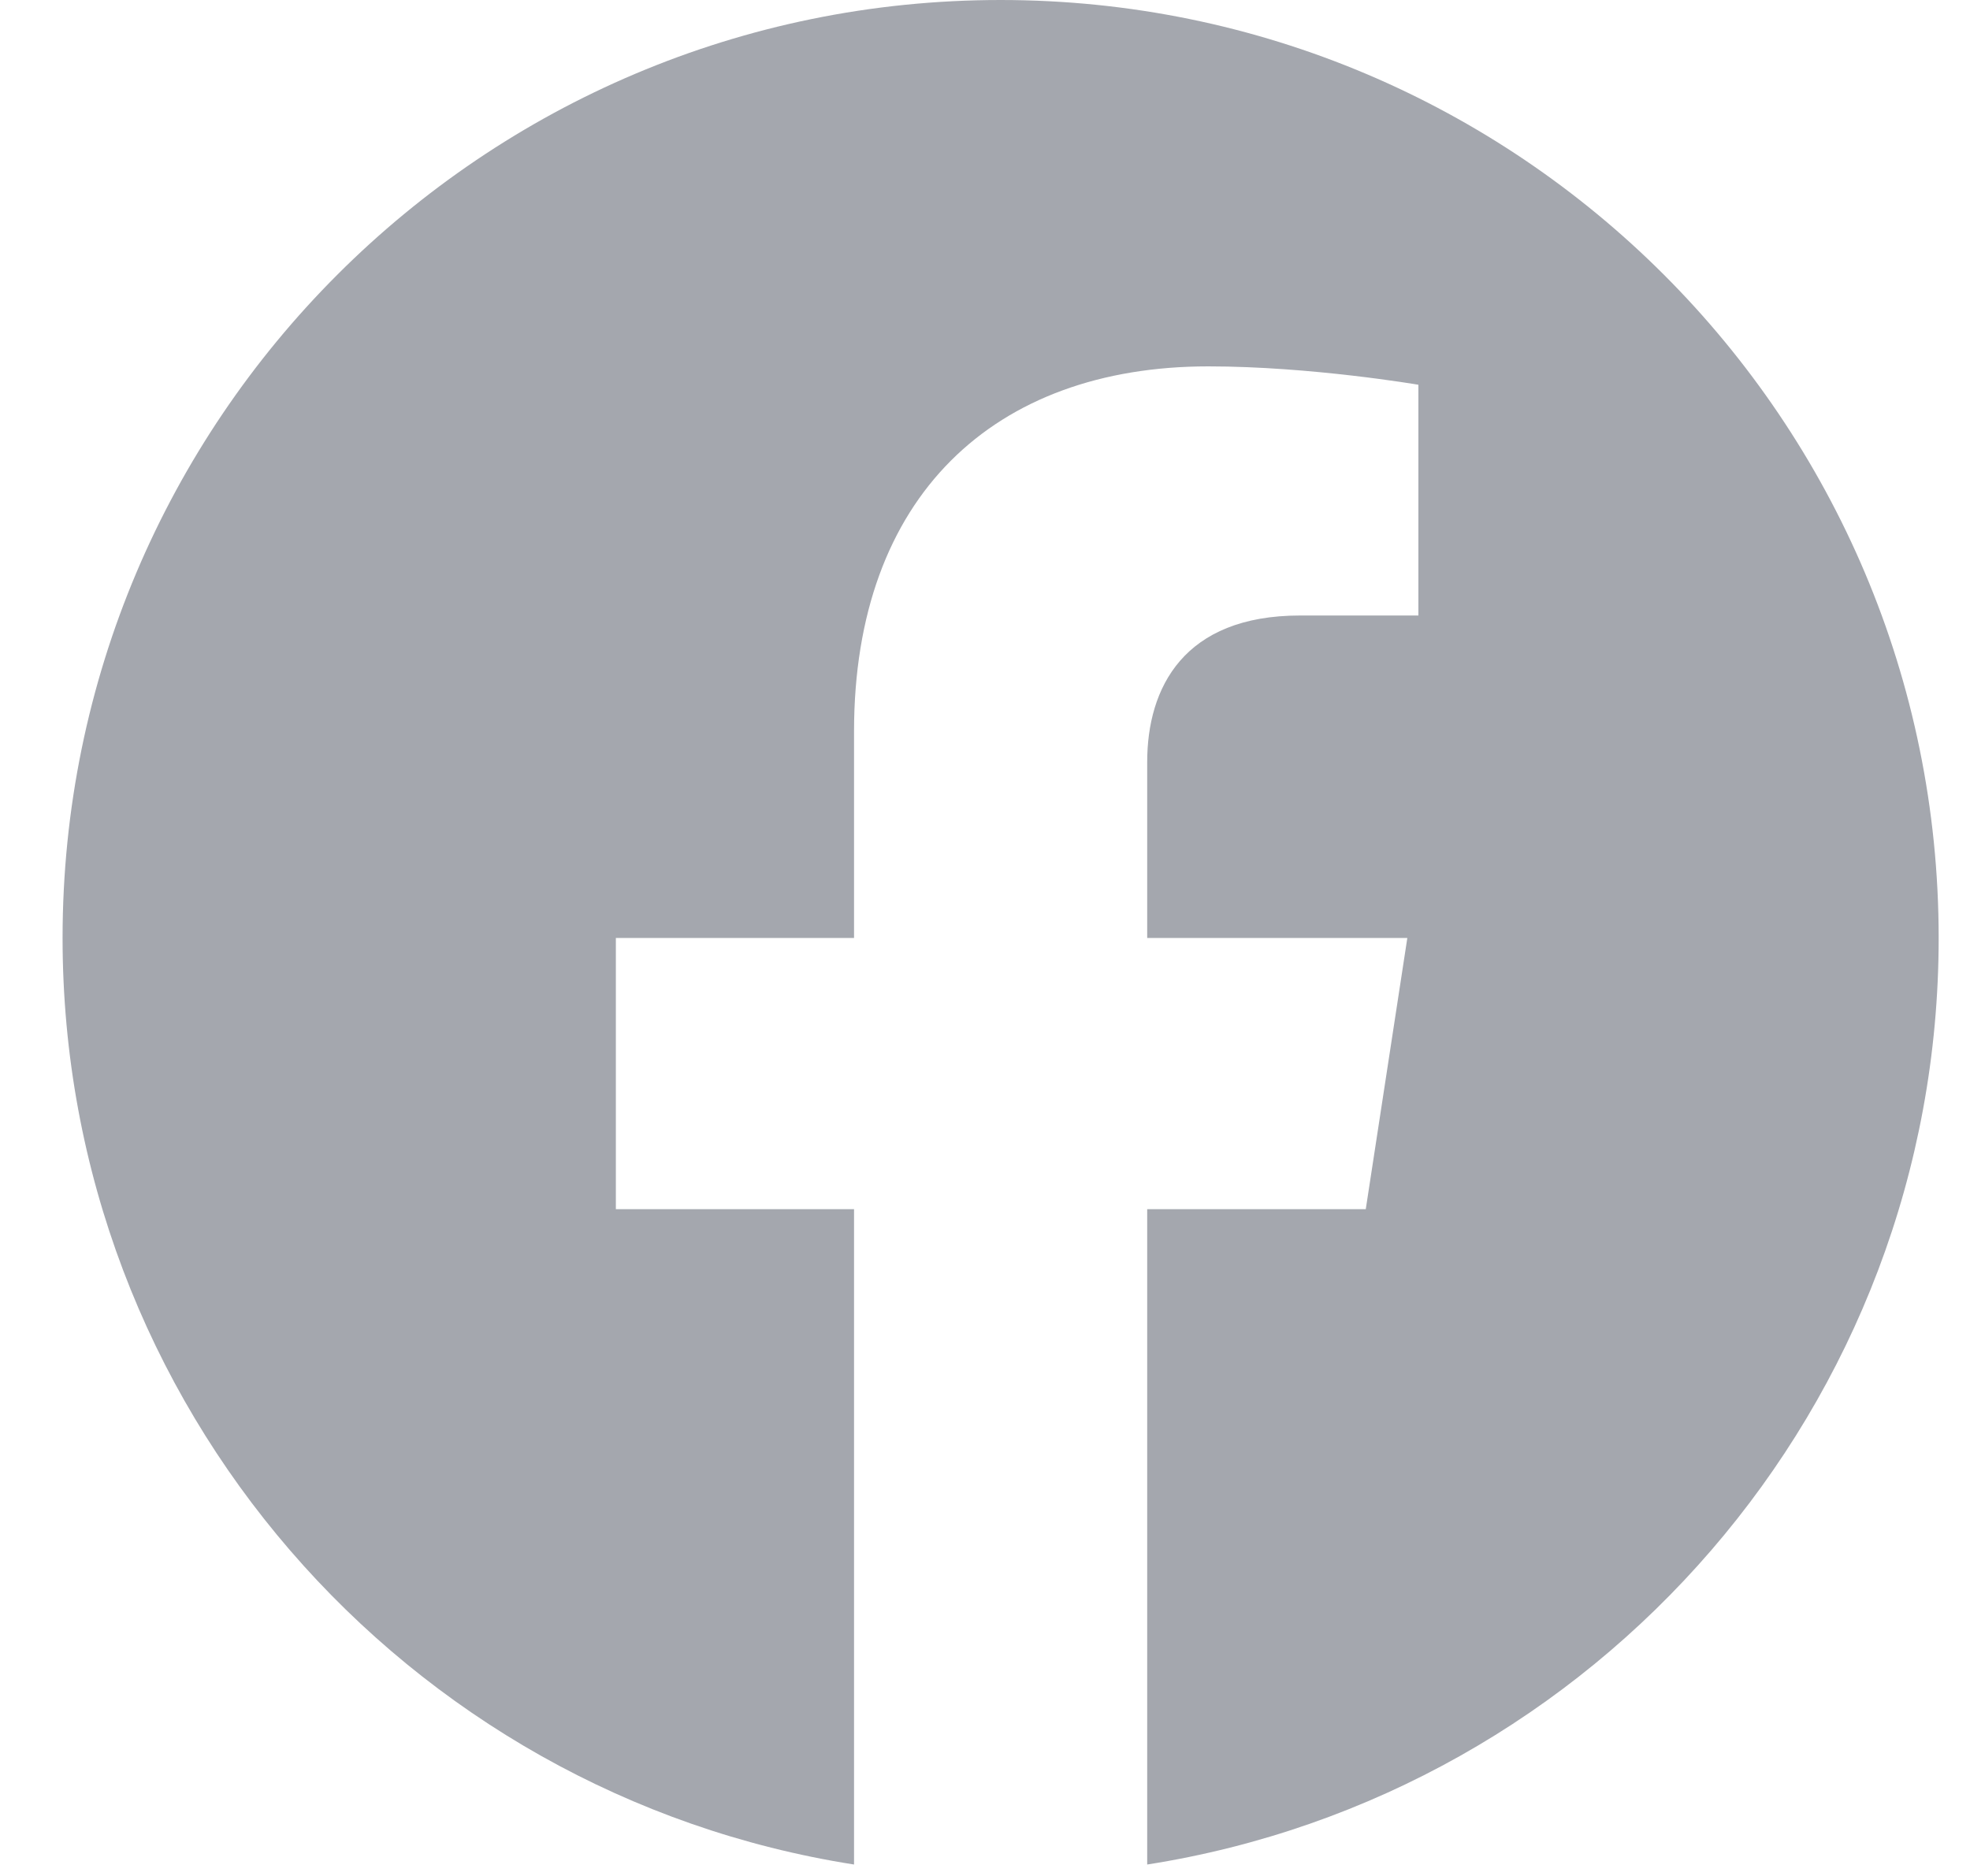 <svg width="21" height="20" viewBox="0 0 21 20" fill="none" xmlns="http://www.w3.org/2000/svg">
<g clip-path="url(#clip0_115_12905)">
<path d="M20.666 10C20.666 4.477 16.189 0 10.666 0C5.144 0 0.667 4.477 0.667 10C0.667 14.991 4.323 19.128 9.104 19.878V12.891H6.565V10H9.104V7.797C9.104 5.291 10.597 3.906 12.881 3.906C13.975 3.906 15.12 4.102 15.12 4.102V6.562H13.859C12.617 6.562 12.229 7.333 12.229 8.125V10H15.002L14.559 12.891H12.229V19.878C17.01 19.128 20.666 14.991 20.666 10Z" fill="#A4A7AE"/>
</g>
<defs>
<clipPath id="clip0_115_12905">
<rect width="20" height="20" fill="white" transform="translate(0.667)"/>
</clipPath>
</defs>
</svg>
